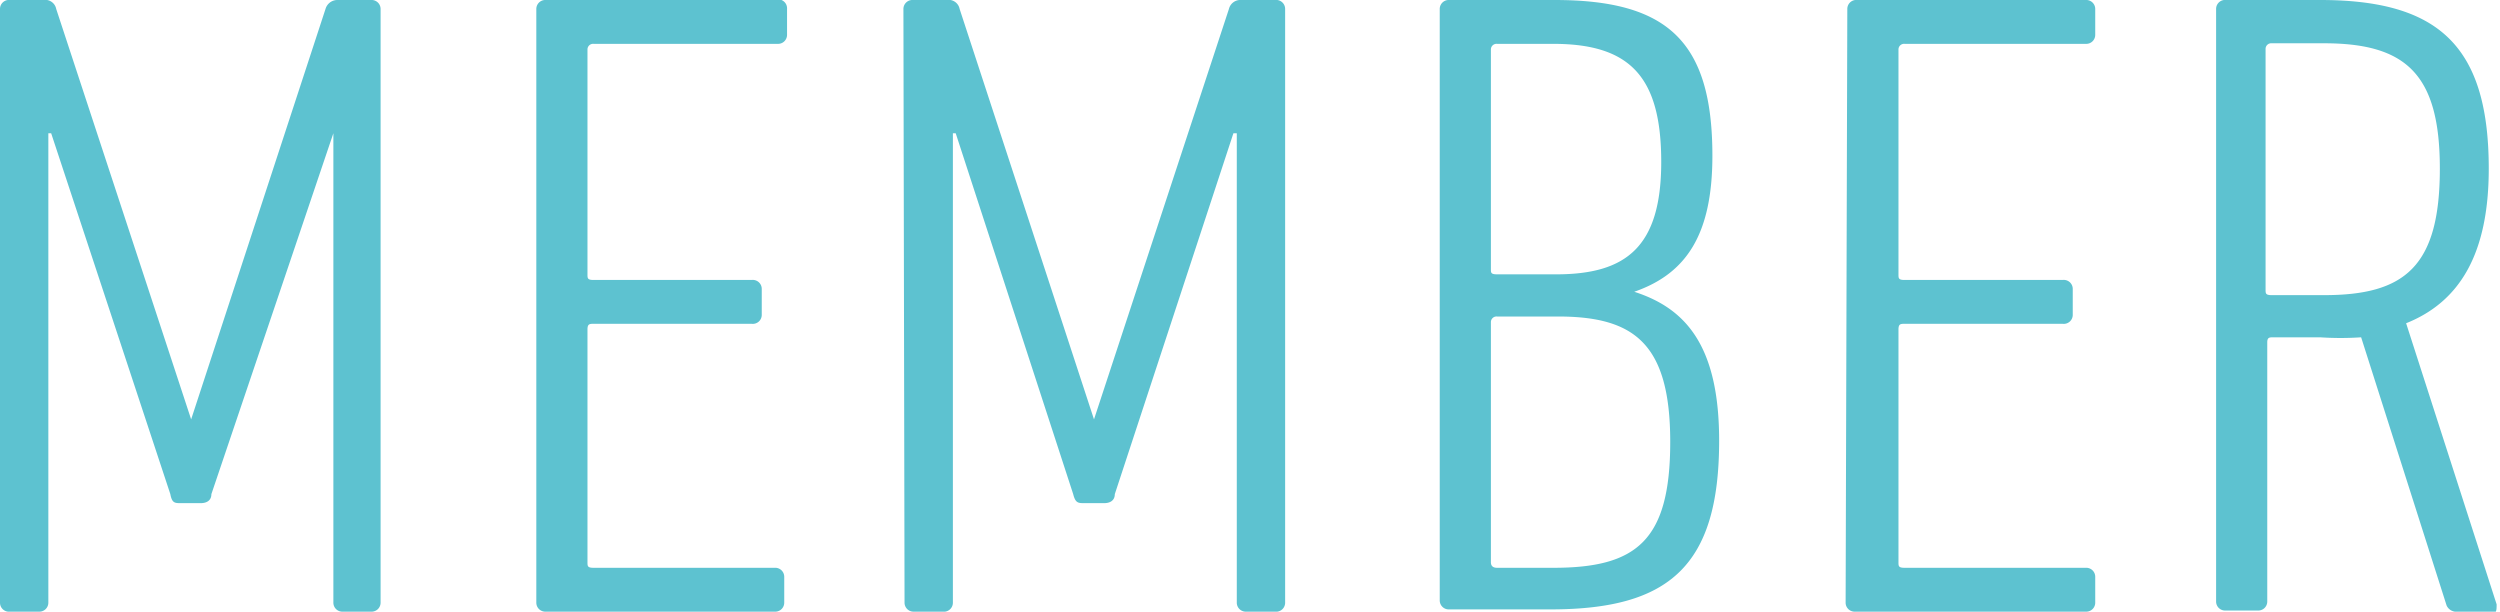 <svg xmlns="http://www.w3.org/2000/svg" viewBox="0 0 44.47 10.88"><defs><style>.cls-1{fill:#5dc2d0;}</style></defs><title>アセット 1</title><g id="レイヤー_2" data-name="レイヤー 2"><g id="design"><path class="cls-1" d="M0,.16A.16.16,0,0,1,.18,0H.77A.2.2,0,0,1,1,.16l2.4,7.3h0L5.79.16A.22.22,0,0,1,6,0h.6a.16.16,0,0,1,.17.16V10.72a.16.16,0,0,1-.17.16H6.1a.16.16,0,0,1-.17-.16V2.37h0L3.76,8.79c0,.11-.08.16-.19.16H3.22c-.11,0-.16,0-.19-.16L.91,2.37H.86v8.35a.16.16,0,0,1-.17.16H.18A.16.16,0,0,1,0,10.72Z"/><path class="cls-1" d="M9.54.16A.16.16,0,0,1,9.71,0h4.07A.16.16,0,0,1,14,.16V.62a.16.16,0,0,1-.17.16H10.56a.1.1,0,0,0-.11.1v4c0,.07,0,.1.11.1h2.81a.16.16,0,0,1,.18.16V5.6a.16.16,0,0,1-.18.16H10.56c-.07,0-.11,0-.11.1V10c0,.07,0,.1.11.1h3.22a.16.16,0,0,1,.17.16v.46a.16.16,0,0,1-.17.16H9.71a.16.16,0,0,1-.17-.16Z"/><path class="cls-1" d="M16.07.16A.16.16,0,0,1,16.24,0h.6a.2.2,0,0,1,.23.16l2.39,7.3h0L21.86.16A.21.21,0,0,1,22.08,0h.6a.16.16,0,0,1,.18.16V10.72a.16.16,0,0,1-.18.16h-.51a.16.16,0,0,1-.17-.16V2.37h-.06L19.83,8.79c0,.11-.08.16-.19.16h-.35c-.11,0-.16,0-.2-.16L17,2.37h-.05v8.35a.16.16,0,0,1-.18.16h-.51a.16.16,0,0,1-.17-.16Z"/><path class="cls-1" d="M25.61.16A.16.16,0,0,1,25.78,0h1.87c2,0,2.81.72,2.81,2.77,0,1.41-.47,2.1-1.39,2.42v0c.9.29,1.51.94,1.51,2.65,0,2.23-.89,3-3,3h-1.8a.16.16,0,0,1-.17-.16Zm2.07,4.72c1.25,0,1.87-.49,1.87-2S29,.78,27.63.78h-1a.1.1,0,0,0-.11.1V4.79c0,.06,0,.09.11.09ZM26.63,10.1h1c1.48,0,2.08-.48,2.08-2.24s-.65-2.23-2-2.23H26.63a.1.1,0,0,0-.11.1V10C26.52,10.07,26.56,10.1,26.63,10.1Z"/><path class="cls-1" d="M32.86.16A.16.16,0,0,1,33,0H37.1a.16.16,0,0,1,.17.16V.62a.16.16,0,0,1-.17.16H33.88a.1.1,0,0,0-.11.1v4c0,.07,0,.1.11.1h2.81a.16.16,0,0,1,.18.16V5.6a.16.16,0,0,1-.18.16H33.88c-.07,0-.11,0-.11.1V10c0,.07,0,.1.11.1H37.1a.16.16,0,0,1,.17.16v.46a.16.16,0,0,1-.17.16H33a.16.16,0,0,1-.17-.16Z"/><path class="cls-1" d="M43.72,10.88a.19.19,0,0,1-.2-.11L42,6a5.46,5.46,0,0,1-.73,0h-.83c-.07,0-.11,0-.11.09v4.61a.16.16,0,0,1-.17.16h-.57a.16.16,0,0,1-.17-.16V.16A.16.16,0,0,1,39.56,0h1.71c2.09,0,3,.8,3,3,0,1.52-.52,2.37-1.47,2.75l1.61,5c0,.1,0,.16-.08.16ZM43.4,3c0-1.68-.6-2.23-2.06-2.23h-.93a.1.1,0,0,0-.11.1V5.15c0,.07,0,.1.11.1h.93C42.77,5.25,43.4,4.75,43.4,3Z"/></g></g></svg>